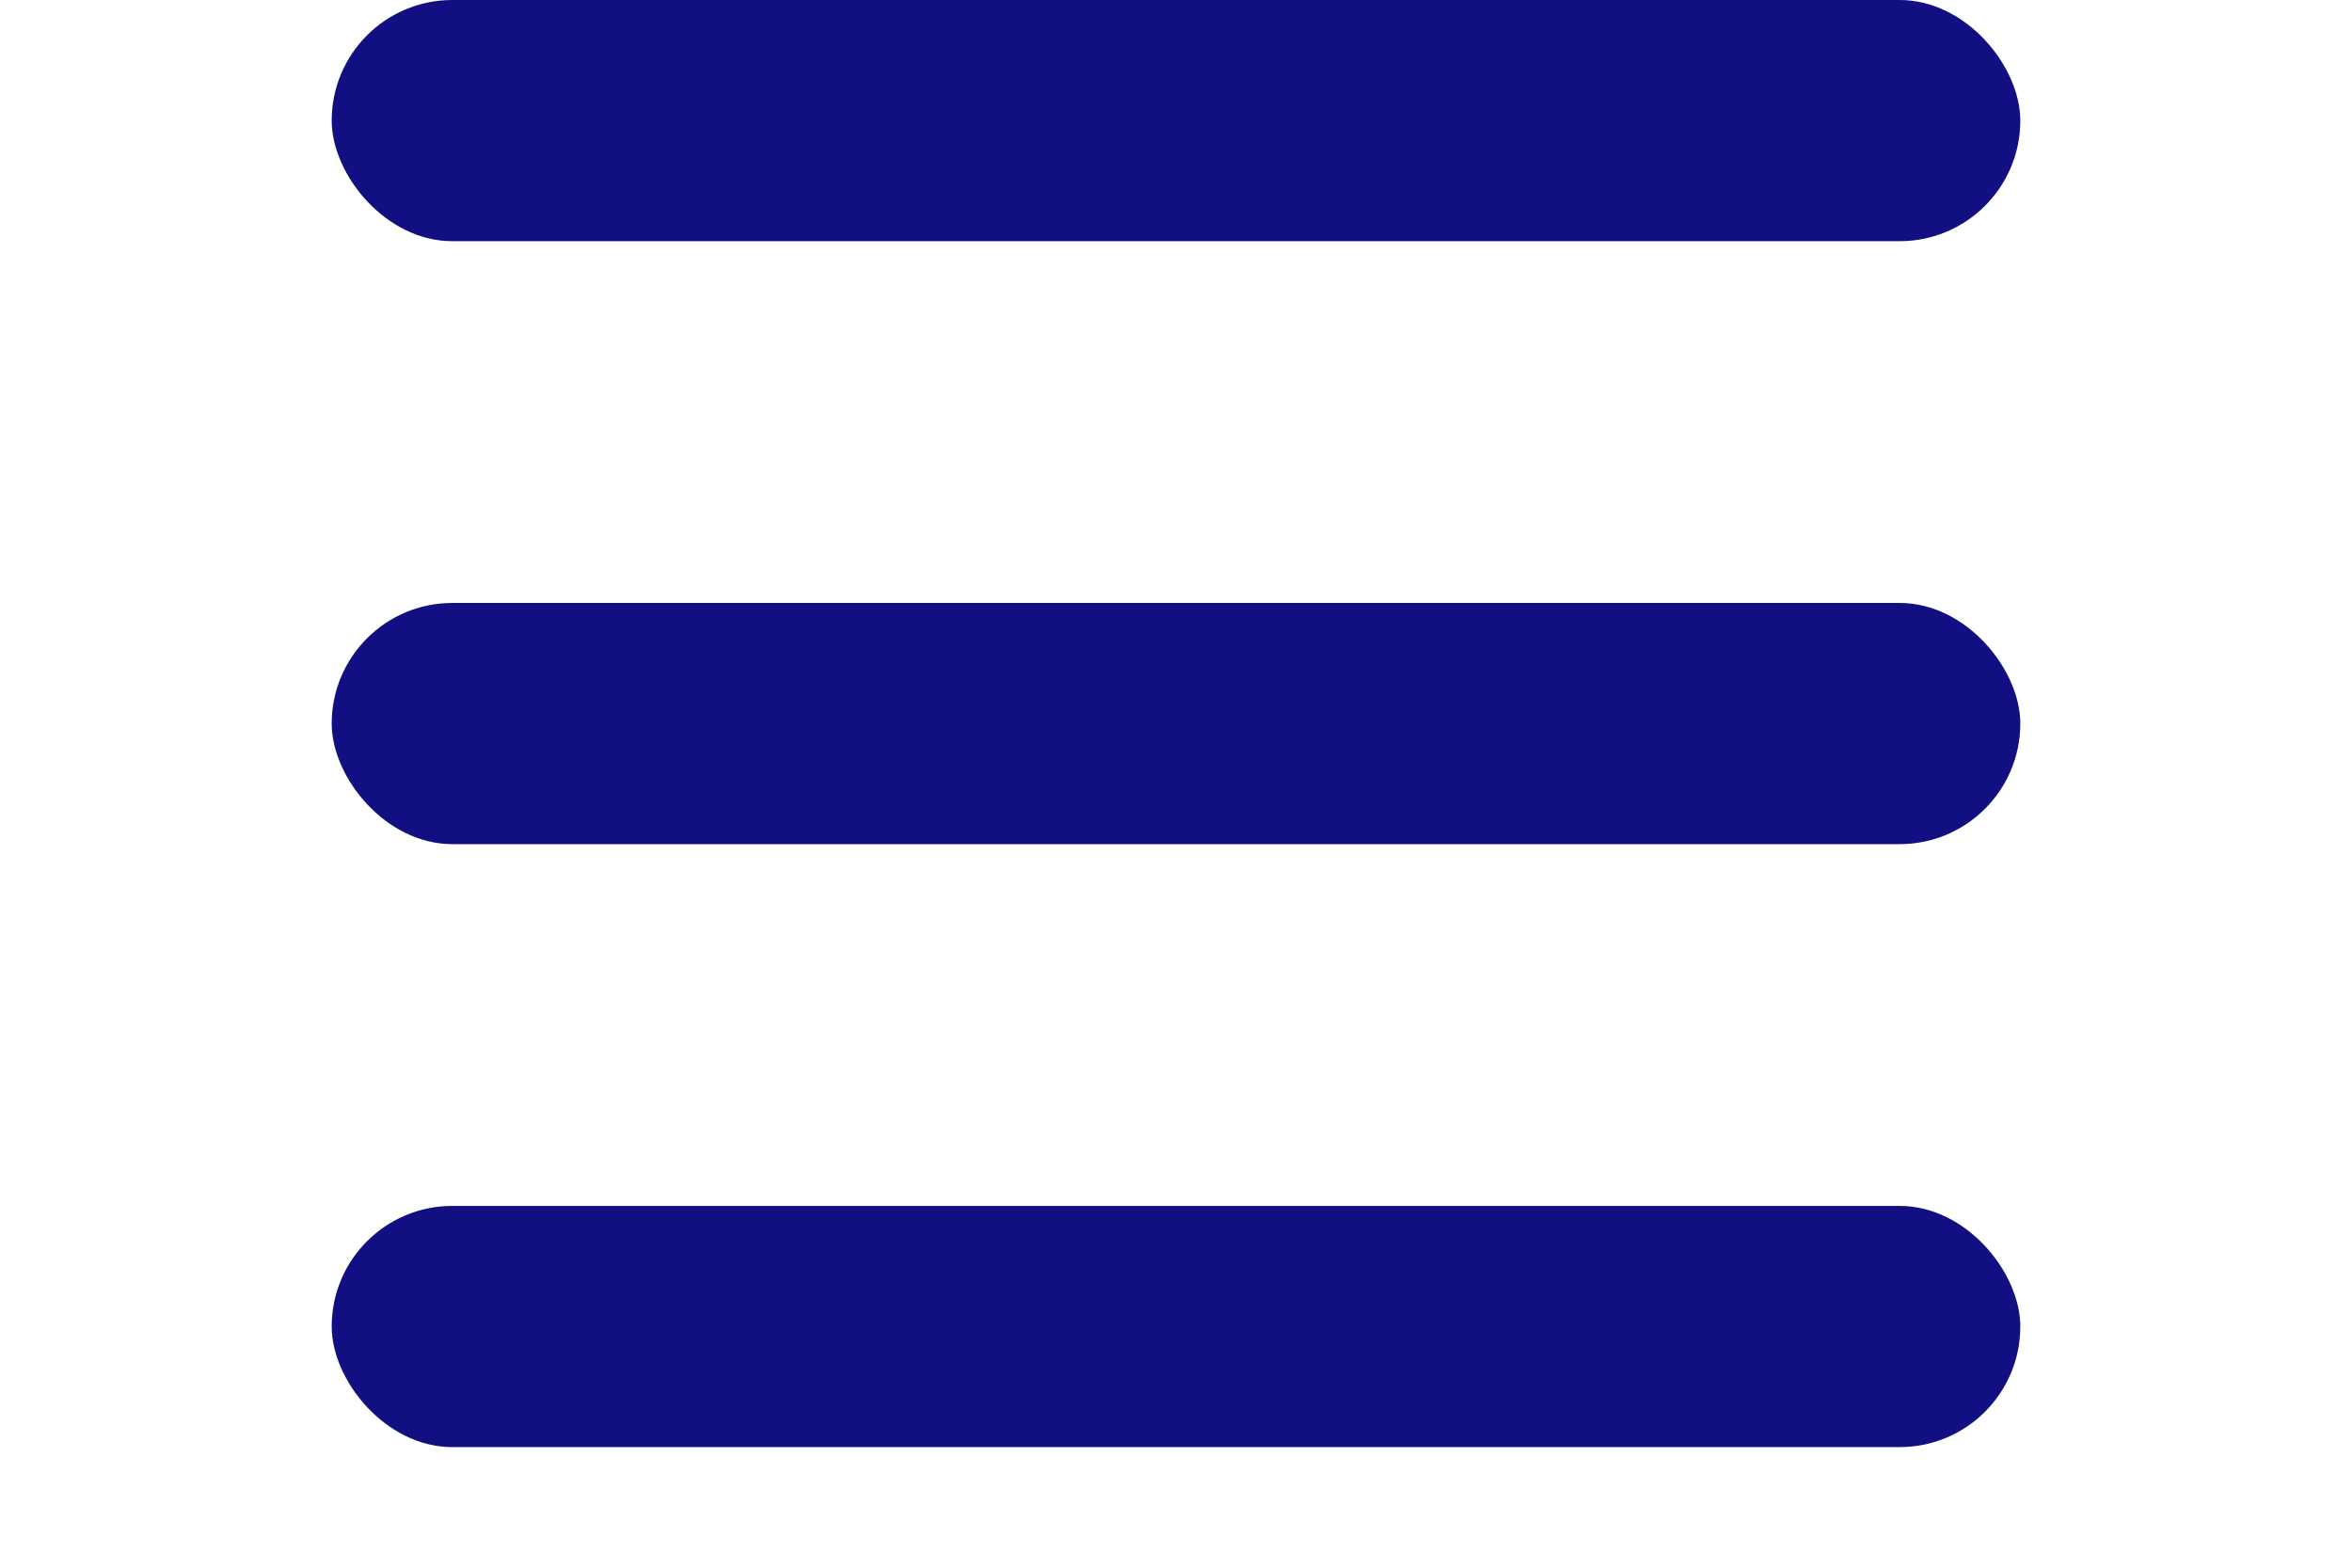 <svg width="30" height="20" viewBox="0 0 14 13" fill="none" xmlns="http://www.w3.org/2000/svg">
<rect width="14" height="2" rx="1" fill="#120F82"/>
<rect y="5" width="14" height="2" rx="1" fill="#120F82"/>
<rect y="10" width="14" height="2" rx="1" fill="#120F82"/>
</svg>
